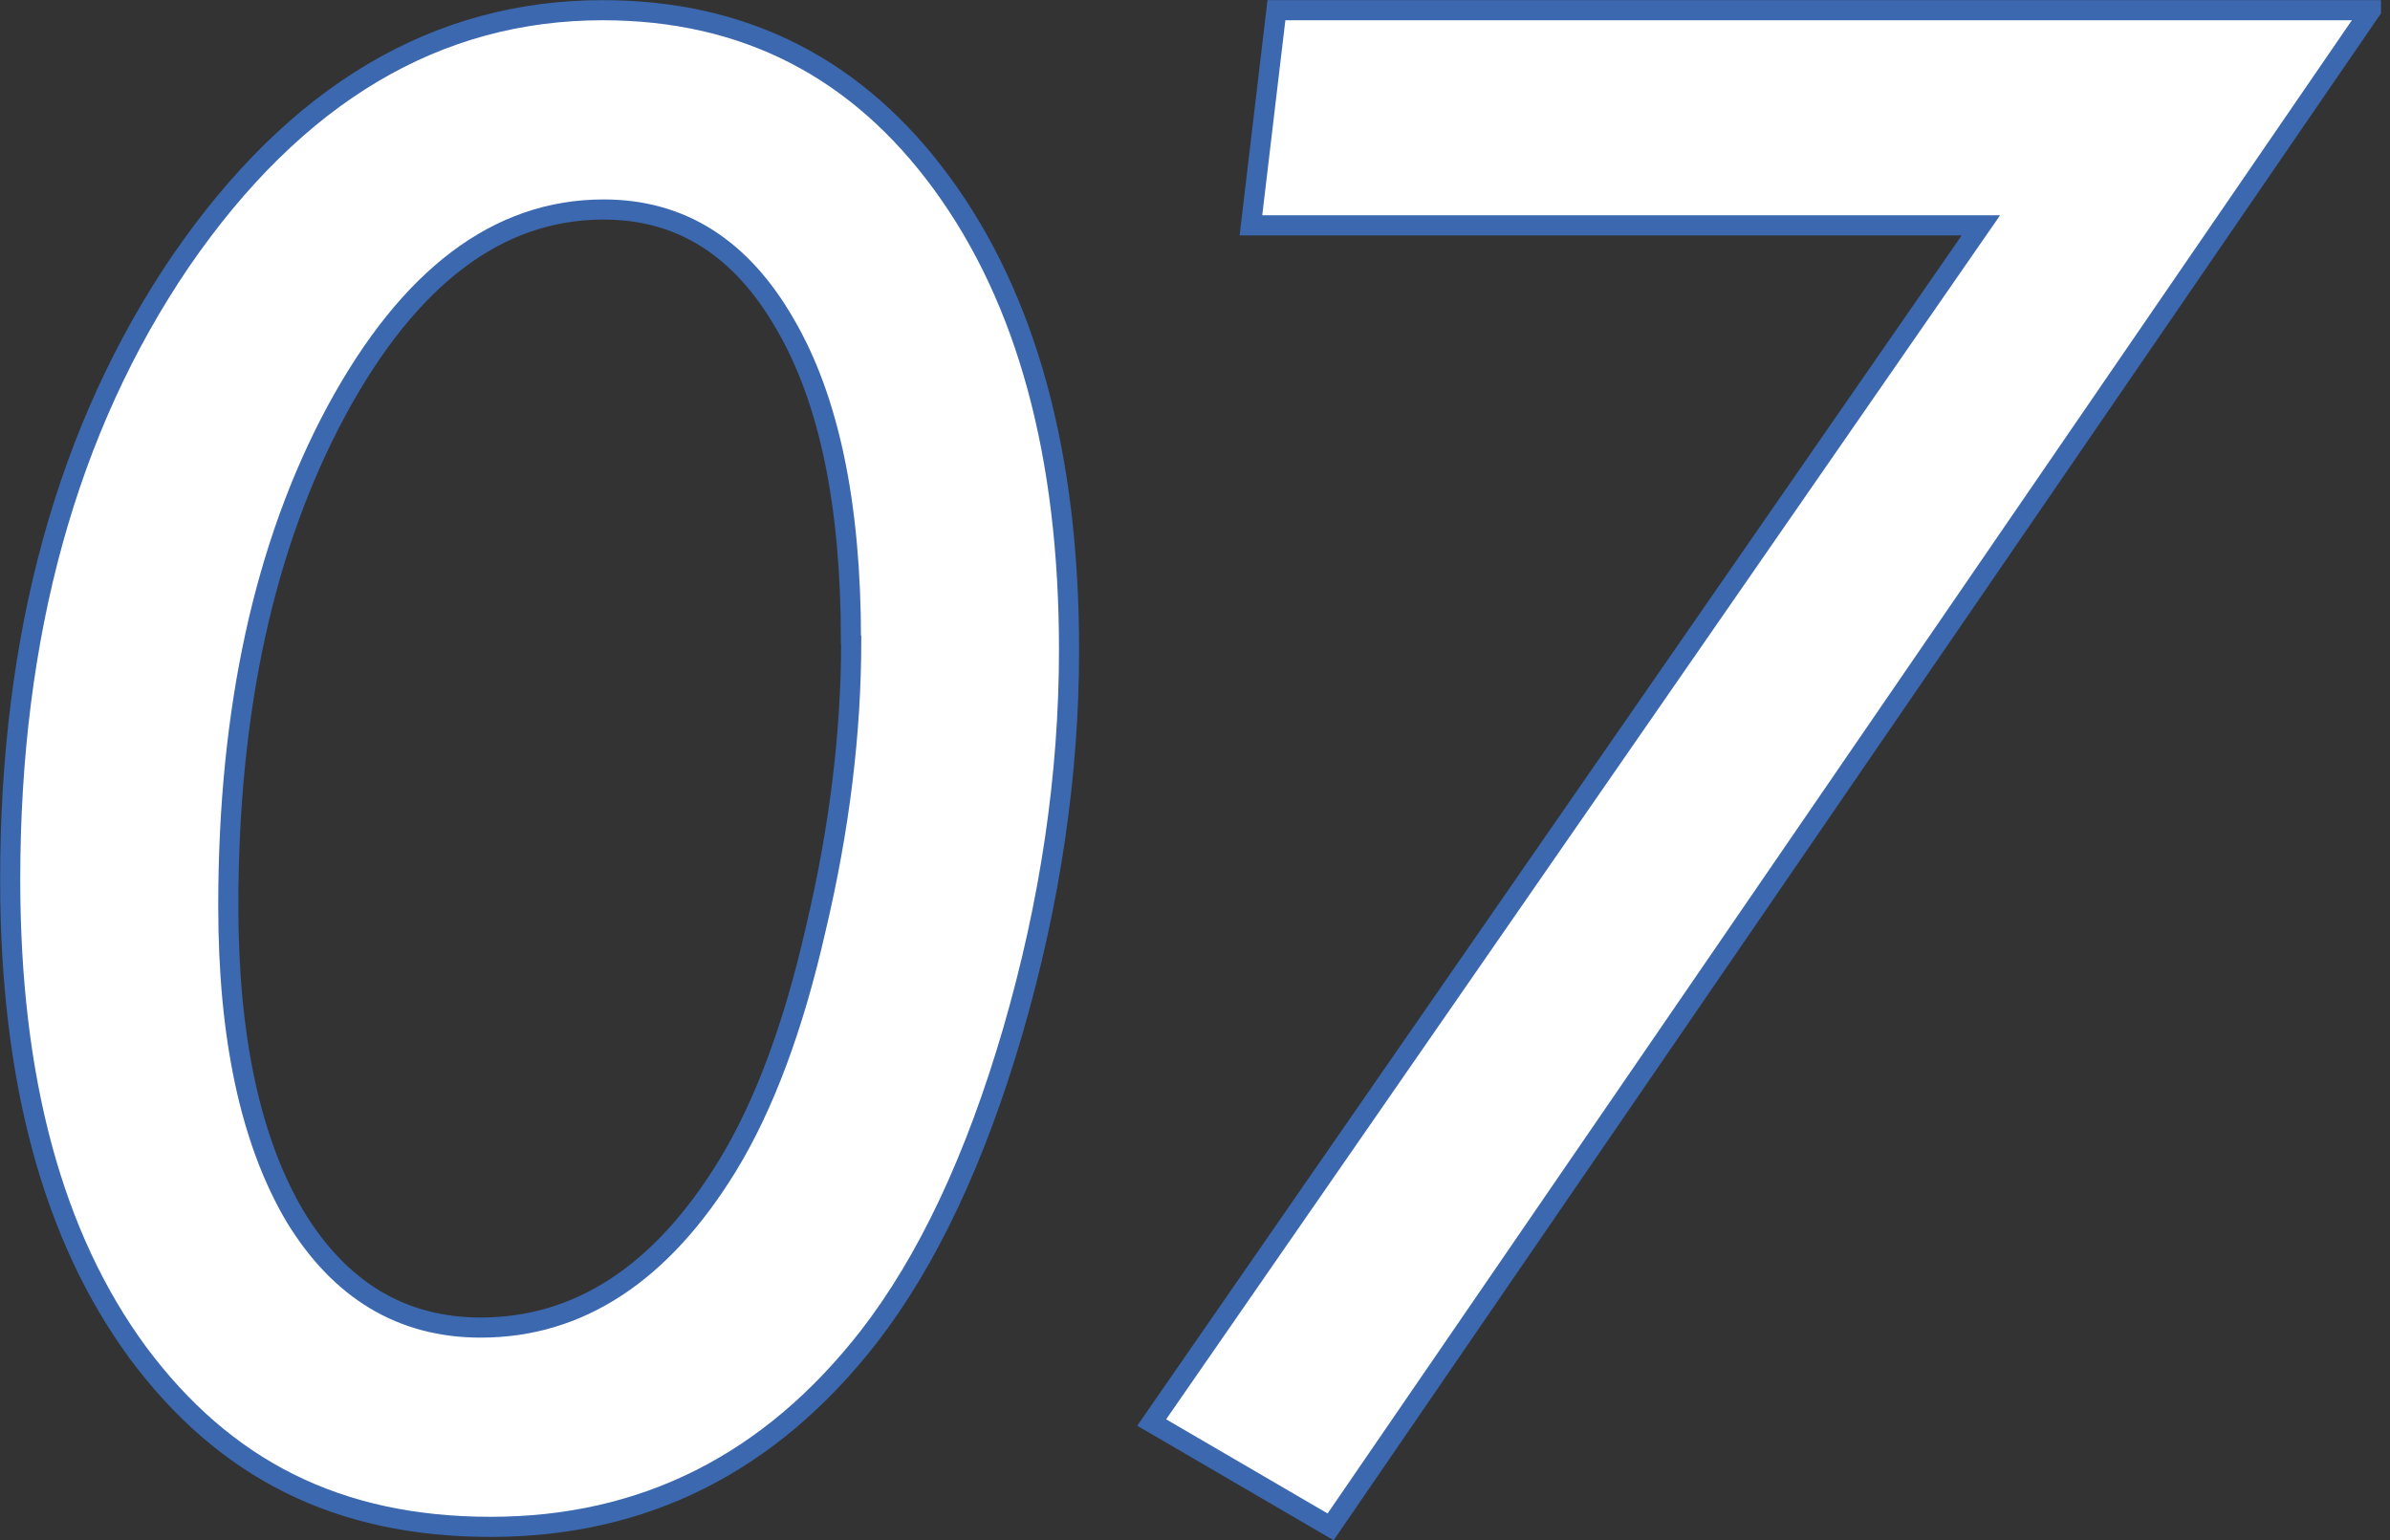 <?xml version="1.0" encoding="UTF-8"?><svg id="uuid-96d12392-9033-4206-9a45-3515b87ed135" xmlns="http://www.w3.org/2000/svg" viewBox="0 0 89.09 57.42"><rect x="0" y="0" width="89.09" height="57.42" fill="#333333" stroke="none"/><defs><style>.uuid-9c9fa759-9448-415b-b2e5-a522786e916c{fill:#fff;stroke:#3b68af;stroke-miterlimit:10;stroke-width:.75px;}</style></defs><g id="uuid-1d4f34db-c3ed-427d-9929-8f6ad6e30db8"><path class="uuid-9c9fa759-9448-415b-b2e5-a522786e916c" d="M39.85,24.22c0,4.67-.7,9.41-2.09,14.2-1.39,4.77-3.18,8.58-5.38,11.42-3.68,4.72-8.38,7.08-14.09,7.08s-9.92-2.16-13.14-6.48C1.97,46.12.38,40.24.38,32.79.38,23.66,2.5,15.97,6.74,9.73,11.03,3.49,16.28.38,22.47.38c5.29,0,9.51,2.16,12.66,6.48,3.15,4.32,4.72,10.11,4.72,17.37ZM31.72,23.85c0-5.05-.82-8.97-2.45-11.76-1.64-2.86-3.89-4.28-6.77-4.28-3.93,0-7.25,2.5-9.96,7.51-2.69,5-4.03,11.15-4.03,18.45,0,4.91.83,8.77,2.49,11.58,1.68,2.76,3.99,4.14,6.92,4.14,3.66,0,6.73-2.01,9.19-6.02,1.37-2.24,2.47-5.19,3.3-8.85.88-3.71,1.32-7.29,1.32-10.76Z"/><path class="uuid-9c9fa759-9448-415b-b2e5-a522786e916c" d="M88.38.38l-38.78,56.54-6.67-3.89,30.91-44.63h-27.21l.95-8.02h40.8Z"/></g></svg>